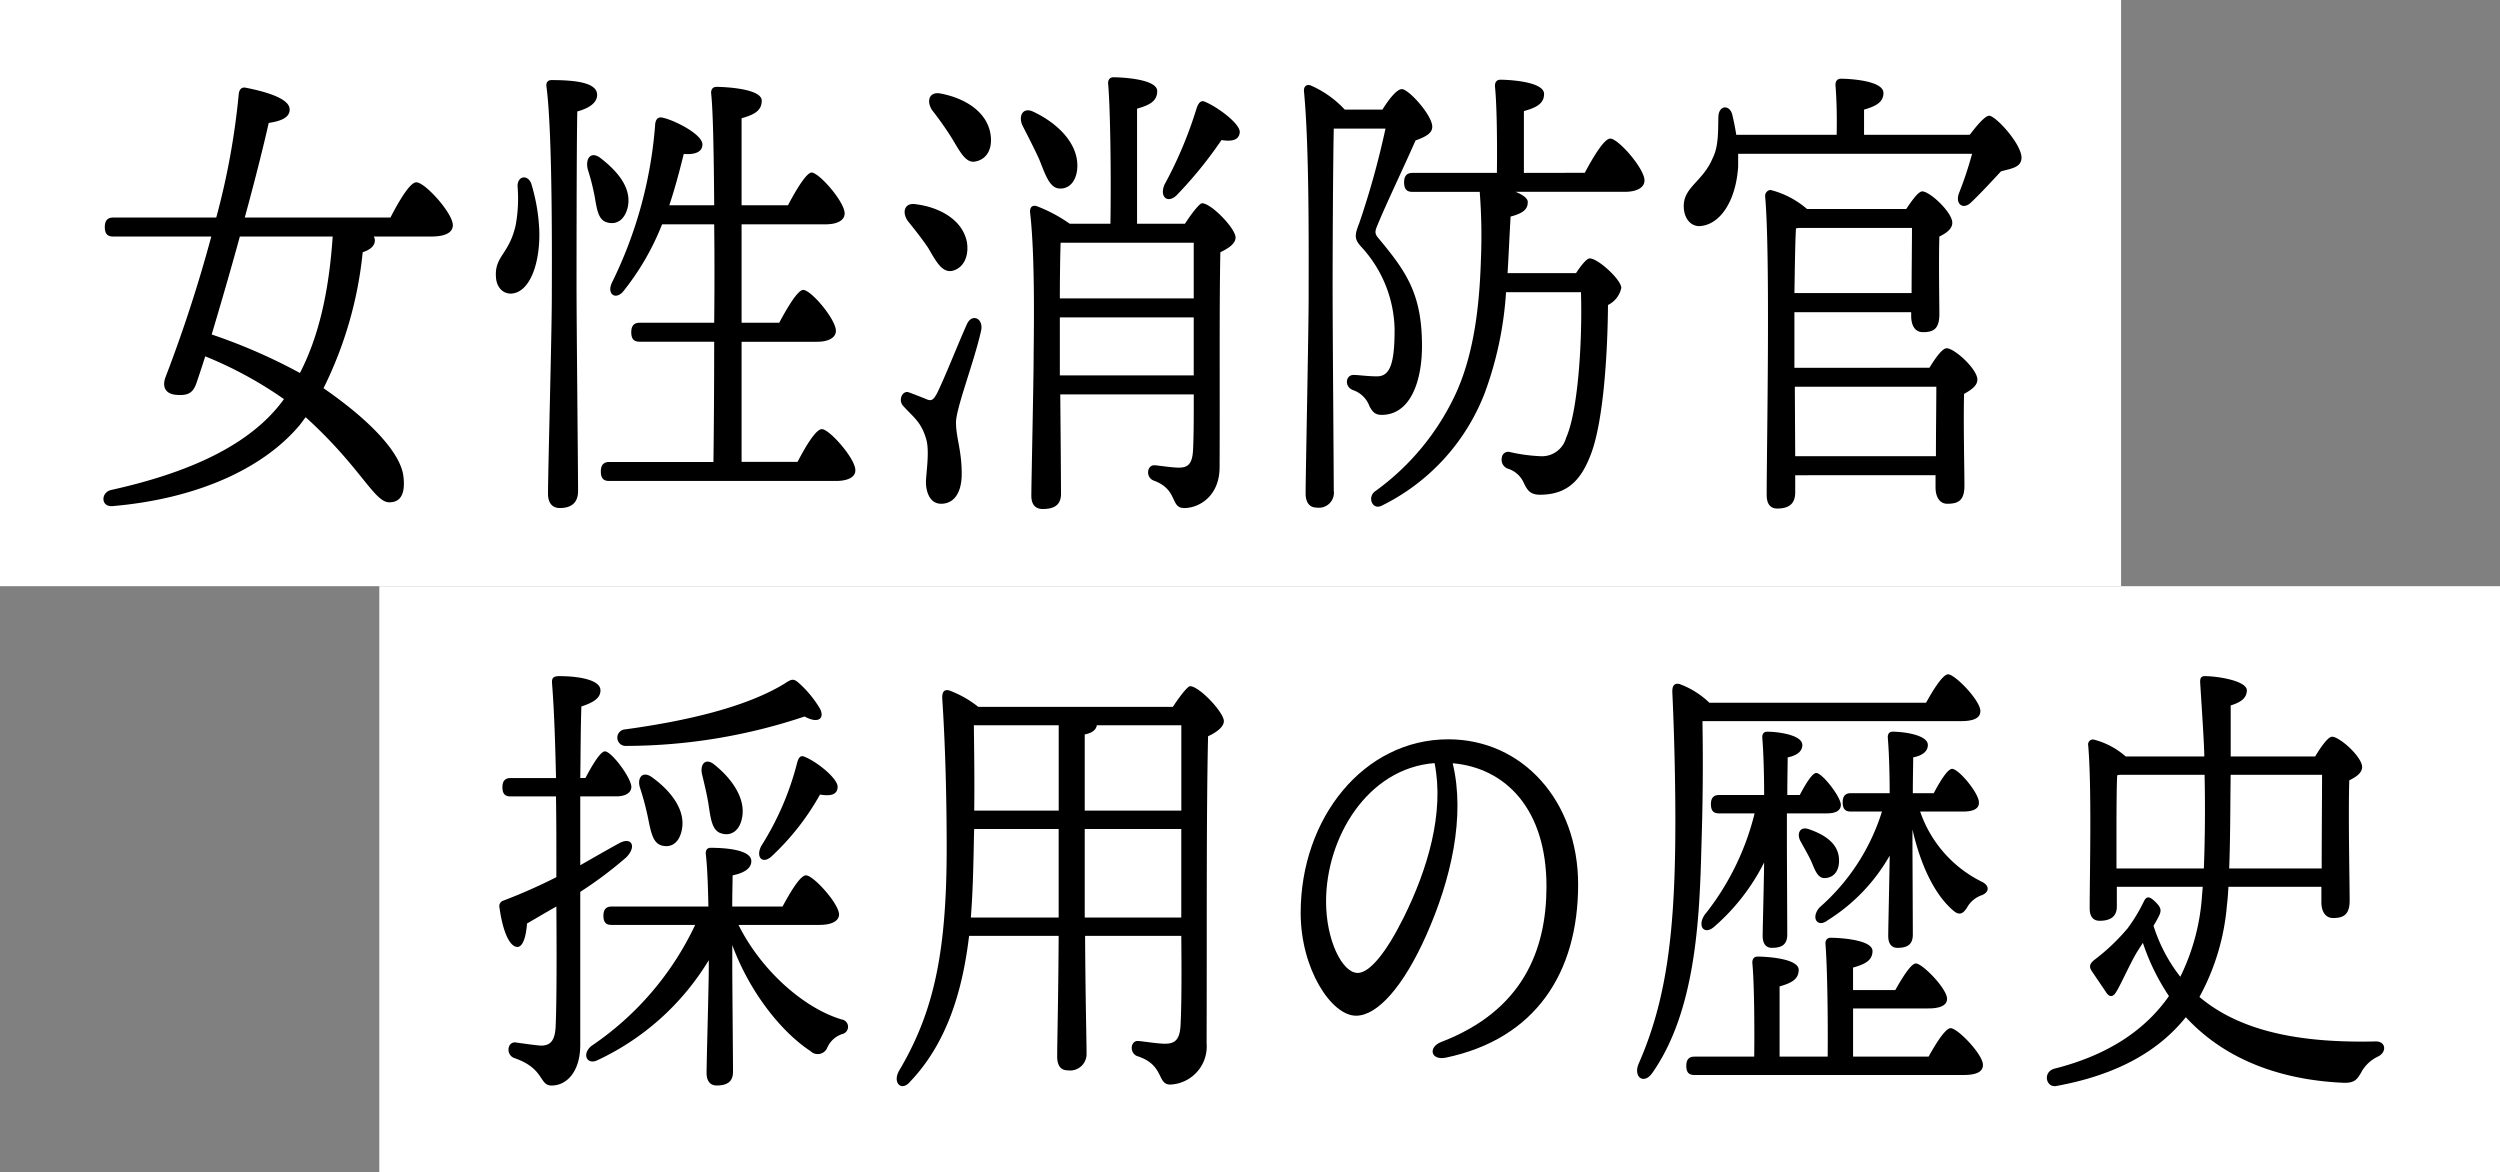 <svg xmlns="http://www.w3.org/2000/svg" xmlns:xlink="http://www.w3.org/1999/xlink" width="290" height="136" viewBox="0 0 290 136">
  <rect x="0" y="0" width="290" height="136" fill="#808080" stroke="none"/>
  <defs>
    <clipPath id="clip-path">
      <rect id="長方形_4178" data-name="長方形 4178" width="218.628" height="47.776" transform="translate(0 0)" fill="none"/>
    </clipPath>
  </defs>
  <g id="グループ_1675" data-name="グループ 1675" transform="translate(-95.672 -353.093)">
    <g id="グループ_1665" data-name="グループ 1665" transform="translate(-0.328 41.093)">
      <g id="グループ_1664" data-name="グループ 1664">
        <path id="パス_19027" data-name="パス 19027" d="M0,0H246.045V68H0Z" transform="translate(96 312)" fill="#fff"/>
      </g>
      <g id="グループ_1618" data-name="グループ 1618" transform="translate(-1687.542 560.16)">
        <g id="グループ_1617" data-name="グループ 1617" transform="translate(1795.542 -239.201)">
          <g id="グループ_1612" data-name="グループ 1612" transform="translate(0 1.193)">
            <path id="パス_19036" data-name="パス 19036" d="M1828.837-223.344c.969-1.876,2.248-4.082,3-4.082,1.014,0,4.234,3.586,4.234,4.965,0,.827-.793,1.324-2.514,1.324h-6.662a.848.848,0,0,1,.133.441c0,.552-.4,1.048-1.413,1.378a45.564,45.564,0,0,1-4.545,15.775c5.824,4.027,8.958,7.668,9.266,10.205.22,1.82-.176,3.032-1.632,3.032-1.765,0-3.31-4.082-9.706-9.873-.222.276-.441.607-.664.883-4.28,5.129-12.044,8.6-21.75,9.431-1.368.11-1.368-1.6-.133-1.876,8.691-1.929,16.1-5.073,20.03-10.535a45.751,45.751,0,0,0-9.132-4.963c-.4,1.267-.751,2.315-1.015,3.088-.4,1.158-.972,1.489-2.338,1.379-1.413-.11-1.634-1.1-1.237-2.095a165.558,165.558,0,0,0,5.294-16.272h-11.384c-.573,0-.97-.221-.97-1.1,0-.827.4-1.1.97-1.1h11.958a85.383,85.383,0,0,0,2.6-14.231c.046-.607.31-.938.84-.827,1.941.386,5.029,1.158,5.073,2.482.044.938-.927,1.379-2.426,1.6-.619,2.758-1.633,6.784-2.781,10.976Zm-17.473,2.207c-1.1,4.025-2.294,8.107-3.266,11.362a64.906,64.906,0,0,1,10.236,4.467c2.338-4.522,3.4-9.928,3.8-15.829Z" transform="translate(-1795.542 238.423)"/>
          </g>
          <g id="グループ_1613" data-name="グループ 1613" transform="translate(45.519 0.331)">
            <path id="パス_19037" data-name="パス 19037" d="M1830.284-221.61c.132,3.7-1.014,7.225-3.219,7.39-.971.055-1.767-.717-1.81-1.986-.133-2.372,1.544-2.593,2.294-5.956a17.146,17.146,0,0,0,.22-4.468c-.045-1.269,1.191-1.434,1.589-.331A21.567,21.567,0,0,1,1830.284-221.61Zm4.323,6.563c0,4.027.178,21.4.178,23.717,0,1.269-.662,1.986-2.118,1.986-.883,0-1.369-.607-1.369-1.655,0-2.537.442-18.642.442-22.89,0-2.372.132-18.7-.618-24.324-.088-.5.176-.772.573-.772,2.957,0,5.3.331,5.3,1.71,0,.938-.927,1.545-2.3,1.931C1834.607-231.428,1834.607-217.254,1834.607-215.047Zm2.074-10.59a26.584,26.584,0,0,0-.749-2.924c-.354-1.269.308-2.26,1.456-1.379,1.853,1.434,3.618,3.365,3.177,5.627-.31,1.434-1.235,2.206-2.47,1.82C1837.034-222.824,1836.947-224.258,1836.682-225.637Zm23.561,30.942c.925-1.764,2.118-3.8,2.824-3.8.881,0,3.882,3.419,3.882,4.744.044.772-.794,1.267-2.25,1.267h-26.3c-.573,0-.972-.221-.972-1.1,0-.827.4-1.1.972-1.1h12.09c.043-3.088.087-8.273.087-13.953h-8.647c-.574,0-.971-.221-.971-1.1,0-.827.4-1.1.971-1.1h8.647c.044-3.806.044-7.723,0-11.417h-6.045a30.011,30.011,0,0,1-4.5,7.776c-.883,1.048-1.94.331-1.324-.993a49.917,49.917,0,0,0,5.031-18.477c.089-.5.309-.827.927-.662,1.411.331,4.545,1.931,4.545,3.089,0,.883-.882,1.214-2.162,1.1-.4,1.6-.927,3.694-1.676,5.956h5.205c-.045-6.011-.134-10.976-.352-12.962-.044-.5.219-.772.617-.772.749,0,5.25.166,5.25,1.6,0,1.214-.97,1.655-2.337,2.041v10.093h5.381c.927-1.765,2.118-3.751,2.735-3.8.927.054,3.838,3.419,3.838,4.742,0,.827-.883,1.269-2.205,1.269h-9.75v11.417h4.367c.97-1.82,2.161-3.806,2.78-3.806.926,0,3.794,3.42,3.794,4.744,0,.827-.926,1.269-2.162,1.269h-8.778V-194.7Z" transform="translate(-1825.248 238.985)"/>
          </g>
          <g id="グループ_1614" data-name="グループ 1614" transform="translate(92.496)">
            <path id="パス_19038" data-name="パス 19038" d="M1865.217-209.8c-.794,3.586-2.911,8.99-2.911,10.645,0,1.765.662,3.2.662,5.956,0,2.372-1.015,3.475-2.383,3.475s-1.764-1.489-1.764-2.482.441-3.529.043-4.963c-.573-2.041-1.5-2.593-2.648-3.861-.705-.717-.087-1.931.663-1.6.616.221,1.587.607,2.118.827.484.165.706,0,1.1-.717.837-1.655,2.646-6.232,3.484-8.052C1864.159-211.843,1865.528-211.236,1865.217-209.8Zm-8.426-12.631c-.794-.993-.529-2.262.838-2.041,2.691.331,5.472,1.765,5.956,4.468.222,1.6-.4,2.922-1.676,3.253-1.191.276-1.9-1.047-2.824-2.646C1858.379-220.447,1857.541-221.5,1856.79-222.433Zm9.529-10.093c.223,1.6-.4,2.812-1.721,3.088-1.146.277-1.808-1.1-2.778-2.7a37.816,37.816,0,0,0-2.251-3.2c-.706-.993-.441-2.207.883-1.986C1863.188-236.829,1865.923-235.284,1866.32-232.526Zm5.648,2.867c-.573-1.267-1.235-2.536-1.852-3.75-.662-1.158-.133-2.372,1.1-1.82,2.736,1.269,5.118,3.53,5.164,6.177.043,1.545-.706,2.758-1.943,2.758C1873.2-226.239,1872.717-227.784,1871.967-229.659Zm16.9,7.447c.706-1.1,1.676-2.372,1.986-2.372,1.057,0,3.881,2.924,3.881,3.972,0,.716-.838,1.269-1.764,1.709-.133,6.289-.046,16.6-.089,24.931,0,3.365-2.383,4.744-4.1,4.744-1.677,0-.661-2.151-3.573-3.2-.927-.386-.751-1.765.089-1.765.351,0,2.029.277,2.867.277,1.1,0,1.545-.5,1.634-1.986.087-1.6.087-4.027.087-6.509H1874.4c.043,4.358.087,10.424.087,11.528,0,1.269-.75,1.765-2.118,1.765-.838,0-1.324-.5-1.324-1.545,0-1.324.265-13.458.265-15.885,0-1.819.221-11.471-.4-16.877-.088-.607.177-.993.751-.827a17.489,17.489,0,0,1,3.837,2.041h4.721c.089-5.3,0-13.182-.263-16.216-.046-.5.219-.772.618-.772.749,0,5.072.165,5.072,1.6,0,1.214-.968,1.655-2.337,2.041v13.348Zm-14.428,2.207c-.043,1.269-.089,3.86-.089,6.453h15.531v-6.453Zm-.089,15.389h15.531v-6.73h-15.531v6.73Zm20.872-28.24c-.046.883-.8,1.158-2.119.938a48.331,48.331,0,0,1-5.25,6.453c-1.059.938-1.943.11-1.369-1.269a47.53,47.53,0,0,0,3.751-8.935c.176-.441.4-.883.881-.717C1892.616-235.781,1895.221-233.85,1895.221-232.857Z" transform="translate(-1855.906 239.201)"/>
          </g>
          <g id="グループ_1615" data-name="グループ 1615" transform="translate(139.259 0.276)">
            <path id="パス_19039" data-name="パス 19039" d="M1895.529-235.546c.749-1.214,1.676-2.372,2.249-2.372.8,0,3.53,3.034,3.53,4.358,0,.772-.751,1.158-1.941,1.6-1.456,3.311-3.4,7.337-4.413,9.819-.308.717-.351.993.133,1.543,3.221,3.861,5.029,6.454,5.029,12.467,0,4.246-1.411,8-4.675,8-.751,0-1.061-.331-1.413-.993a3.105,3.105,0,0,0-1.9-1.876c-1.057-.386-.881-1.764.046-1.764.573,0,1.588.164,2.735.164,1.545,0,2.029-1.6,2.029-5.46a14.509,14.509,0,0,0-3.792-9.486c-.884-.938-.884-1.379-.311-2.813a97.372,97.372,0,0,0,3.046-10.976h-6c-.089,4.136-.133,14.286-.133,18.587,0,4.744.133,21.069.133,23.386a1.742,1.742,0,0,1-1.986,1.986c-.838,0-1.279-.607-1.279-1.655,0-1.929.352-18.863.352-22.834,0-5.239.089-17.1-.529-23.662-.089-.607.176-.993.749-.827a11.939,11.939,0,0,1,3.972,2.813ZM1919-228.211c.97-1.819,2.249-3.97,2.956-3.97.927,0,3.97,3.474,3.97,4.853,0,.827-.881,1.324-2.293,1.324H1910.97c.838.331,1.457.772,1.413,1.214,0,.772-.486,1.269-1.986,1.655-.132,2.151-.219,4.356-.353,6.563h7.941c.574-.883,1.236-1.708,1.59-1.708.968,0,3.661,2.481,3.661,3.419a2.854,2.854,0,0,1-1.545,1.986c-.043,5.958-.573,13.9-2.073,17.54-1.146,2.924-2.78,4.467-5.824,4.467-1.191,0-1.5-.607-1.9-1.434a2.958,2.958,0,0,0-1.853-1.6,1.1,1.1,0,0,1-.662-1.267.736.736,0,0,1,.883-.662,19.284,19.284,0,0,0,3.751.5,2.9,2.9,0,0,0,2.823-2.151c1.369-3.034,1.9-11.086,1.721-16.878h-8.691a41.269,41.269,0,0,1-2.472,11.693,24.268,24.268,0,0,1-11.955,13.072c-1.1.552-1.721-1.048-.706-1.71a28.952,28.952,0,0,0,9.309-11.307c2.383-5.184,2.78-11.528,2.911-15.554a66.268,66.268,0,0,0-.132-7.721V-226h-7.809c-.573,0-.972-.221-.972-1.1,0-.827.4-1.1.972-1.1h9.794c.044-3.419,0-7.832-.22-9.983-.045-.552.22-.827.617-.827.749,0,5.075.166,5.075,1.655,0,1.158-.972,1.6-2.34,1.986v7.17Z" transform="translate(-1886.424 239.021)"/>
          </g>
          <g id="グループ_1616" data-name="グループ 1616" transform="translate(183.313 0.165)">
            <path id="パス_19040" data-name="パス 19040" d="M1949.661-232.584c.794-1.048,1.765-2.207,2.251-2.207.749,0,3.794,3.31,3.75,4.908-.045,1.1-1.193,1.214-2.383,1.545-1.28,1.379-2.559,2.758-3.573,3.7-.926.772-1.765,0-1.28-1.214a42.439,42.439,0,0,0,1.5-4.522h-27.134v1.488c-.265,4.027-2.118,6.785-4.5,6.9-1.014,0-1.764-.883-1.81-2.206-.087-2.317,2.207-2.924,3.354-5.682.706-1.378.617-3.2.662-4.8.044-1.324,1.235-1.434,1.589-.331.175.717.351,1.545.484,2.427h11.648c.043-1.876,0-4.137-.133-5.682-.044-.552.22-.827.618-.827.749,0,4.942.166,4.942,1.655,0,1.1-.927,1.545-2.25,1.931v2.924Zm-4.677,27.025c.662-1.1,1.5-2.26,1.986-2.26.925,0,3.573,2.426,3.573,3.639,0,.717-.75,1.214-1.545,1.655-.087,3.31.043,8.936.043,10.645s-.7,2.1-1.983,2.1c-1.016,0-1.369-.993-1.369-1.876v-1.434H1929.41v1.986c0,1.269-.662,1.876-2.075,1.876-.837,0-1.234-.552-1.234-1.6,0-5.515.439-27.632-.176-34.583a.692.692,0,0,1,.616-.772,10.412,10.412,0,0,1,4.237,2.207h11.514c.664-.993,1.413-2.041,1.854-2.041.881,0,3.486,2.427,3.486,3.641,0,.717-.706,1.214-1.5,1.6-.089,2.867,0,7.5,0,8.99,0,1.71-.664,2.1-1.9,2.1-1.061,0-1.369-.993-1.369-1.876v-.441h-13.546v6.453Zm-2.073-8.659c0-2.426.045-5.737.045-7.556h-13.193l-.264.055c-.089,1.434-.133,4.577-.178,7.5Zm2.823,18.919c0-2.7.046-6.123.046-8.054h-16.414l.044,8.054Z" transform="translate(-1916.479 239.093)"/>
          </g>
        </g>
      </g>
    </g>
    <g id="グループ_1674" data-name="グループ 1674" transform="translate(-40.328 39.344)">
      <rect id="長方形_4179" data-name="長方形 4179" width="246" height="68" transform="translate(180 381.749)" fill="#fff"/>
      <g id="グループ_1673" data-name="グループ 1673" transform="translate(193.934 391.97)">
        <g id="グループ_1663" data-name="グループ 1663" clip-path="url(#clip-path)">
          <path id="パス_19067" data-name="パス 19067" d="M9.376,14.161v7.986c1.576-.9,3.066-1.757,4.515-2.555,1.49-.8,2.044.426.809,1.65a45.82,45.82,0,0,1-5.324,3.993V42.963c0,3.194-1.618,4.738-3.322,4.738-1.49,0-.766-1.969-4.344-3.194-.979-.373-.809-1.863.128-1.81,1.15.16,2.215.319,2.981.373,1.065,0,1.618-.533,1.7-2.183.127-2.715.127-8.678.085-13.948-1.15.638-2.3,1.331-3.407,1.969-.085,1.331-.426,2.716-1.107,2.716-.9,0-1.7-1.757-2.087-4.579a.671.671,0,0,1,.469-.8,63.646,63.646,0,0,0,6.132-2.715v-2.5c0-1.543,0-4.046-.043-6.868H1.285c-.554,0-.937-.213-.937-1.064,0-.8.383-1.065.937-1.065h5.28C6.48,8.252,6.353,4.153,6.1,1.012c-.043-.639.213-.8.852-.8,2.257,0,4.769.426,4.769,1.65,0,.853-.723,1.385-2.214,1.864-.085,2.343-.085,5.164-.128,8.3h.6c.81-1.544,1.746-3.088,2.257-3.088.767,0,3.024,3.035,3.067,4.1,0,.8-.852,1.117-1.7,1.117ZM27.731,29.068c2.683,5.377,7.666,9.69,11.967,10.967a.862.862,0,0,1,.043,1.7,2.9,2.9,0,0,0-1.7,1.543,1.192,1.192,0,0,1-1.959.427c-3.408-2.237-7.07-6.868-9.072-12.3v2.5c0,1.97.085,10.754.085,12.191,0,1.172-.681,1.6-1.916,1.6-.681,0-1.15-.479-1.15-1.437,0-1.438.256-10.169.256-12.3v-.8A29.842,29.842,0,0,1,11.463,44.72c-1.278.692-1.959-.639-.809-1.6A34.863,34.863,0,0,0,22.706,29.068H13c-.554,0-.937-.213-.937-1.064,0-.8.383-1.065.937-1.065H24.239c-.043-2.343-.128-4.685-.3-6.07-.043-.479.17-.745.554-.745,1.916,0,4.727.266,4.727,1.544,0,.852-.852,1.384-2.172,1.651,0,.691-.043,2.076-.043,3.62h5.835c.894-1.651,2.044-3.62,2.725-3.62.852,0,3.79,3.247,3.833,4.524,0,.746-.809,1.225-2.257,1.225ZM14.572,6.389C21.6,5.43,28.541,3.833,33.012,1.118c.98-.639,1.107-.692,1.959.107a12.653,12.653,0,0,1,2.215,2.768c.553,1.065-.128,1.81-1.789.9A65.5,65.5,0,0,1,14.7,8.305a.96.96,0,0,1-.128-1.916M17.6,11.872c2.044,1.438,4,3.674,3.577,6.07-.256,1.49-1.15,2.235-2.342,1.916-1.065-.266-1.278-1.65-1.619-3.3a32.242,32.242,0,0,0-.894-3.354c-.383-1.118.213-2.023,1.278-1.331m7.282-1.437c1.959,1.544,3.79,3.94,3.237,6.335-.3,1.385-1.278,2.076-2.47,1.651-1.022-.373-1.15-1.757-1.406-3.408-.17-1.065-.469-2.289-.724-3.354-.3-1.171.341-2.023,1.363-1.224M35.312,9.53c1.533.585,4,2.608,3.918,3.567-.043.851-.767,1.064-2.044.851a29.168,29.168,0,0,1-5.579,7.134c-1.065,1.012-1.917.16-1.235-1.171a33.34,33.34,0,0,0,4.173-9.689c.128-.426.3-.852.767-.692"/>
          <path id="パス_19068" data-name="パス 19068" d="M78.116,3.779c.724-1.117,1.7-2.4,2-2.4,1.065,0,3.918,3.035,3.918,4.046,0,.692-.894,1.331-1.831,1.757-.213,8.944-.128,23.957-.171,35.616a4.422,4.422,0,0,1-4.215,4.791c-1.577,0-.64-2.289-3.833-3.3-.937-.373-.767-1.757.042-1.757.426,0,2.257.319,3.194.319,1.193,0,1.7-.532,1.789-2.129.127-2.4.127-6.389.085-10.382H67.937c.043,7.613.171,12.085.171,13.683a1.906,1.906,0,0,1-2.172,1.916c-.852,0-1.236-.585-1.236-1.6,0-1.81.128-6.229.171-14H54.48c-.724,6.122-2.47,12.351-6.857,16.93-.98,1.171-2.087.107-1.235-1.331,3.96-6.708,5.494-13.522,5.494-25.82,0-5.005-.128-11.447-.511-17.249-.043-.852.213-1.118.766-1.012a12.147,12.147,0,0,1,3.407,1.916ZM64.871,28.216V17.941h-9.8c-.043,1.171-.043,2.4-.085,3.62-.043,2.13-.128,4.365-.3,6.655ZM55.033,5.909c.043,3.3.085,6.6.043,9.9h9.8v-9.9Zm12.862,9.9H79.1v-9.9H69.3c-.085.533-.554.905-1.405,1.065Zm11.2,12.4V17.941h-11.2V28.216Z"/>
          <path id="パス_19069" data-name="パス 19069" d="M109.8,44.463c-1.768.371-2.126-1.21-.543-1.819,9.449-3.631,12.2-10.653,12.2-18.041,0-9.022-4.783-13.756-10.88-14.288,1.494,6.19-.193,13.486-3.056,19.932-2.626,5.91-5.647,9.354-8.152,9.354-2.876,0-6.426-5.446-6.426-11.921,0-11.005,7.315-20.142,17.126-20.142,8.6,0,15.06,7.145,15.06,16.833,0,10.277-4.961,17.909-15.329,20.091Zm-10.25-9.821c1.368,0,3.282-2.29,5.326-6.4,2.795-5.614,4.756-12.186,3.6-17.945-7.776.6-12.587,8.615-12.587,16.067,0,4.459,1.869,8.274,3.665,8.274"/>
          <path id="パス_19070" data-name="パス 19070" d="M139.551,5.43c.085,5.217.043,9.37-.128,14.8-.213,8.252-.681,18.9-5.706,26.034-.98,1.384-2.258.425-1.534-1.171,3.024-6.921,4.131-14.375,4.216-26.247.043-4.9-.085-11.179-.34-16.717-.043-.851.255-1.117.809-1.011A10,10,0,0,1,140.36,3.3h25.127c.851-1.544,1.959-3.3,2.555-3.3.809,0,3.747,3.035,3.747,4.259,0,.745-.638,1.171-2.256,1.171Zm26.233,38.917c.853-1.544,1.959-3.3,2.556-3.3.809,0,3.748,3.035,3.748,4.26,0,.745-.639,1.171-2.258,1.171H138.614c-.554,0-.937-.213-.937-1.065,0-.8.383-1.065.937-1.065h6.941c.043-3.62,0-8.571-.212-10.807-.043-.533.212-.8.6-.8.724,0,4.77.16,4.77,1.544,0,1.118-.9,1.544-2.215,1.917v8.145h5.579c.043-4.312-.042-10.434-.255-13.043-.043-.479.213-.745.6-.745.724,0,4.855.159,4.855,1.544,0,1.118-.937,1.544-2.257,1.916v2.609h4.9c.81-1.438,1.832-3.088,2.385-3.088.767,0,3.62,2.928,3.62,4.1,0,.746-.767,1.118-2.172,1.118h-8.73v5.59ZM150.836,14c.682-1.277,1.448-2.555,1.917-2.555.681,0,2.811,2.715,2.853,3.674,0,.745-.681,1.011-1.618,1.011h-4.642v3.194c0,1.491.042,9.53.042,10.861,0,1.171-.638,1.544-1.788,1.544-.639,0-1.065-.426-1.065-1.384,0-.852.128-5.377.17-8.518a24.34,24.34,0,0,1-5.791,7.453c-1.15,1.012-2-.053-1.108-1.384A30.521,30.521,0,0,0,145.6,16.131h-4.131c-.553,0-.936-.213-.936-1.065,0-.8.383-1.065.936-1.065h5.238c0-2.448-.085-5.11-.212-6.6-.043-.479.17-.745.553-.745,1.278,0,4.089.372,4.089,1.544,0,.745-.639,1.224-1.7,1.437,0,.8-.043,2.555-.043,4.365Zm4.557,7.507c.043,1.224-.553,2.077-1.618,2.13-.894.053-1.193-1.012-1.661-2.076-.341-.693-.767-1.438-1.15-2.13-.511-.852-.17-1.81.852-1.491,1.746.586,3.535,1.6,3.577,3.567m9.412-5.59a14.2,14.2,0,0,0,7.155,8.146c.894.425.894,1.171.042,1.543a3.147,3.147,0,0,0-1.66,1.278c-.512.905-.98,1.172-1.746.479-2.215-1.916-3.791-5.43-4.685-9.369v1.33c0,1.491.042,9.53.042,10.861,0,1.171-.638,1.544-1.788,1.544-.639,0-1.065-.426-1.065-1.384s.128-6.176.17-9.317a21.111,21.111,0,0,1-7.2,7.507c-1.15.9-2-.266-.937-1.491a24.437,24.437,0,0,0,7.24-11.127h-3.62c-.554,0-.937-.213-.937-1.064,0-.8.383-1.065.937-1.065h4.514c0-2.4-.085-4.952-.213-6.389-.042-.479.171-.745.554-.745,1.277,0,4.089.372,4.089,1.544,0,.745-.639,1.224-1.7,1.437,0,.745-.043,2.4-.043,4.153h2.428c.724-1.385,1.618-2.822,2.129-2.822.767,0,3.109,2.822,3.109,3.887.042.745-.681,1.064-1.789,1.064Z"/>
          <path id="パス_19071" data-name="パス 19071" d="M200.565,24.649c-.043.745-.086,1.437-.171,2.076a26.749,26.749,0,0,1-3.193,10.7c5.11,4.313,12.52,5.324,20.313,5.164,1.321-.106,1.492,1.225.384,1.757A4.28,4.28,0,0,0,216.066,46c-.553,1.012-.851,1.385-2.044,1.385-6.643-.266-13.5-2.289-18.4-7.614-3.2,3.994-8.049,6.708-15.034,7.986-1.192.213-1.618-1.65-.17-2.023,5.878-1.49,10.348-4.259,13.245-8.411a25.638,25.638,0,0,1-3.024-6.176l-.681,1.065c-.852,1.437-1.959,3.939-2.385,4.578-.384.692-.81.692-1.193.107s-1.192-1.757-1.618-2.4c-.426-.586-.3-.958.34-1.438a24.1,24.1,0,0,0,3.748-3.567,19.1,19.1,0,0,0,1.874-3.087c.3-.639.6-.746,1.321-.053.766.745.808,1.064.34,1.916-.128.266-.3.533-.511.905a18.7,18.7,0,0,0,3.109,5.91A25.044,25.044,0,0,0,197.5,25.66l.085-1.011h-9.966v2.289c0,1.118-.681,1.651-2,1.651-.767,0-1.151-.533-1.151-1.438,0-3.673.256-13.948-.169-18.9a.571.571,0,0,1,.6-.692,9,9,0,0,1,3.748,1.97h9.114V9.263c-.042-1.756-.3-5.483-.468-8.2-.043-.639.085-.852.554-.852,1.4,0,4.939.532,4.854,1.7-.042.746-.511,1.278-1.874,1.7V9.53h9.795c.64-1.065,1.491-2.29,1.959-2.29.894,0,3.492,2.343,3.492,3.514,0,.692-.724,1.171-1.49,1.544-.128,3.993.043,11.978.043,13.948,0,1.65-.725,2.023-1.917,2.023-1.022,0-1.362-.958-1.362-1.81v-1.81Zm-2.853-2.13c.128-3.247.17-6.921.085-10.86h-9.88l-.256.053c-.085,1.438-.085,5.856-.085,6.868v3.939Zm3.108-10.86c-.042,3.886-.042,7.719-.17,10.86h10.732c0-3.513.042-8.464.042-10.86Z"/>
        </g>
      </g>
    </g>
  </g>
</svg>
